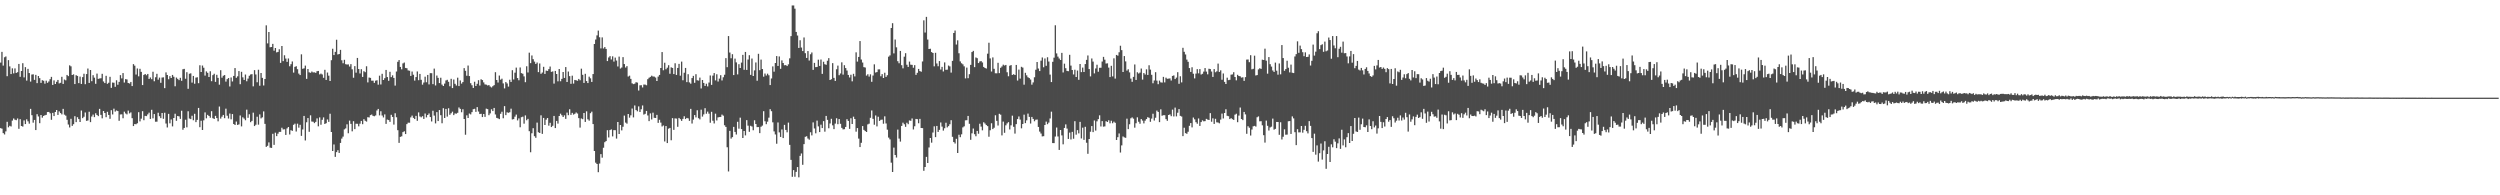 <?xml version="1.0" encoding="UTF-8"?>
<svg xmlns="http://www.w3.org/2000/svg" width="1920" height="150">
  <path d="M0 48.070h1v50.350H0zM1 39.844h1v58.952H1zM2 50.372h1v51.865H2zM3 43.968h1v59.304H3zM4 43.378h1v57.551H4zM5 58.521h1v35.001H5zM6 46.184h1v51.618H6zM7 51.006h1v45.626H7zM8 56.859h1v40.263H8zM9 52.462h1v40.185H9zM10 56.394h1v34.578H10zM11 52.528h1v39.423H11zM12 55.998h1v36.299H12zM13 55.470h1v35.502H13zM14 49.084h1v49.847H14zM15 58.999h1v32.522H15zM16 54.552h1v42.193H16zM17 48.528h1v48.700H17zM18 59.450h1v33.024H18zM19 51.551h1v43.733H19zM20 61.885h1v29.787H20zM21 52.874h1v40.293H21zM22 56.092h1v38.867H22zM23 62.684h1v20.913H23zM24 57.262h1v31.197H24zM25 57.092h1v37.141H25zM26 61.345h1v30.787H26zM27 57.493h1v42.413H27zM28 63.863h1v23.838H28zM29 58.347h1v31.119H29zM30 59.999h1v34.633H30zM31 63.641h1v24.692H31zM32 61.617h1v28.746H32zM33 62.020h1v27.008H33zM34 64.268h1v24.253H34zM35 61.965h1v26.267H35zM36 63.579h1v22.511H36zM37 62.547h1v23.394H37zM38 60.830h1v26.194H38zM39 59.017h1v32.982H39zM40 65.204h1v21.474H40zM41 61.743h1v27.404H41zM42 64.492h1v21.536H42zM43 62.842h1v21.641H43zM44 61.377h1v26.883H44zM45 64.073h1v21.463H45zM46 63.570h1v23.248H46zM47 58.958h1v28.904H47zM48 64.469h1v19.128H48zM49 61.105h1v26.976H49zM50 61.674h1v27.171H50zM51 57.557h1v34.470H51zM52 58.466h1v37.192H52zM53 50.175h1v47.743H53zM54 50.919h1v40.329H54zM55 57.619h1v39.027H55zM56 57.083h1v38.306H56zM57 64.549h1v24.678H57zM58 57.756h1v36.022H58zM59 58.308h1v31.703H59zM60 63.833h1v27.608H60zM61 58.834h1v34.864H61zM62 64.460h1v20.430H62zM63 59.230h1v31.495H63zM64 56.646h1v33.026H64zM65 64.661h1v21.687H65zM66 56.877h1v35.924H66zM67 52.613h1v39.927H67zM68 63.714h1v22.099H68zM69 53.783h1v40.005H69zM70 62.345h1v27.169H70zM71 57.733h1v30.259H71zM72 59.658h1v30.316H72zM73 64.348h1v22.630H73zM74 56.529h1v31.801H74zM75 60.576h1v28.629H75zM76 60.265h1v23.351H76zM77 60.084h1v28.125H77zM78 56.662h1v34.209H78zM79 62.579h1v22.689H79zM80 63.819h1v22.978H80zM81 58.202h1v31.810H81zM82 64.362h1v21.508H82zM83 63.563h1v24.688H83zM84 58.978h1v32.236H84zM85 67.502h1v17.134H85zM86 63.359h1v24.541H86zM87 63.563h1v19.869H87zM88 66.646h1v19.066H88zM89 61.626h1v23.223H89zM90 65.057h1v20.245H90zM91 62.856h1v29.927H91zM92 57.697h1v30.204H92zM93 60.228h1v27.601H93zM94 56.138h1v34.706H94zM95 63.373h1v22.371H95zM96 60.759h1v26.404H96zM97 61.011h1v26.830H97zM98 63.734h1v21.195H98zM99 64.172h1v22.925H99zM100 62.913h1v23.401H100zM101 66.074h1v24.722H101zM102 49.265h1v47.576H102zM103 50.416h1v44.848H103zM104 57.250h1v38.203H104zM105 52.588h1v42.085H105zM106 58.626h1v27.555H106zM107 52.858h1v40.359H107zM108 55.188h1v35.951H108zM109 65.332h1v20.050H109zM110 57.566h1v34.772H110zM111 56.831h1v32.167H111zM112 57.809h1v31.385H112zM113 56.765h1v31.076H113zM114 60.610h1v25.928H114zM115 59.518h1v31.815H115zM116 60.832h1v23.470H116zM117 55.085h1v35.818H117zM118 62.430h1v25.173H118zM119 59.315h1v34.157H119zM120 56.664h1v36.757H120zM121 61.171h1v25.415H121zM122 59.573h1v29.650H122zM123 63.613h1v27.102H123zM124 59.544h1v27.237H124zM125 59.377h1v31.845H125zM126 67.669h1v18.922H126zM127 55.611h1v39.272H127zM128 57.584h1v40.311H128zM129 60.883h1v26.576H129zM130 58.450h1v36.255H130zM131 59.903h1v31.845H131zM132 57.539h1v39.519H132zM133 58.942h1v31.696H133zM134 66.252h1v21.076H134zM135 59.571h1v33.216H135zM136 60.590h1v28.489H136zM137 61.539h1v27.878H137zM138 59.731h1v31.543H138zM139 62.050h1v22.971H139zM140 53.197h1v46.459H140zM141 52.879h1v45.356H141zM142 60.477h1v31.479H142zM143 55.470h1v42.326H143zM144 68.188h1v17.249H144zM145 56.648h1v34.399H145zM146 56.296h1v35.223H146zM147 63.453h1v25.411H147zM148 58.331h1v34.049H148zM149 64.325h1v23.056H149zM150 59.601h1v34.186H150zM151 59.331h1v32.728H151zM152 63.892h1v19.023H152zM153 50.132h1v47.533H153zM154 55.273h1v37.468H154zM155 50.313h1v49.540H155zM156 51.997h1v40.444H156zM157 58.056h1v28.251H157zM158 54.829h1v36.026H158zM159 55.934h1v32.275H159zM160 59.120h1v29.979H160zM161 54.710h1v35.695H161zM162 62.357h1v23.067H162zM163 57.697h1v33.095H163zM164 56.623h1v34.784H164zM165 62.862h1v26.116H165zM166 57.442h1v33.232H166zM167 59.802h1v33.392H167zM168 65.005h1v16.793H168zM169 53.938h1v37.155H169zM170 59.631h1v29.984H170zM171 58.147h1v30.103H171zM172 57.644h1v33.138H172zM173 62.684h1v20.787H173zM174 60.773h1v28.130H174zM175 59.882h1v31.142H175zM176 66.401h1v20.790H176zM177 59.486h1v32.161H177zM178 62.553h1v25.070H178zM179 58.324h1v36.924H179zM180 52.270h1v43.715H180zM181 59.729h1v33.621H181zM182 58.603h1v37.352H182zM183 54.602h1v40.938H183zM184 64.650h1v24.047H184zM185 55.165h1v41.909H185zM186 59.397h1v30.732H186zM187 61.414h1v29.666H187zM188 57.264h1v35.102H188zM189 62.425h1v21.797H189zM190 60.370h1v30.119H190zM191 58.182h1v29.574H191zM192 57.195h1v36.661H192zM193 56.953h1v35.875H193zM194 66.286h1v20.220H194zM195 53.876h1v42.932H195zM196 57.214h1v38.567H196zM197 63.158h1v26.500H197zM198 53.549h1v42.184H198zM199 65.852h1v22.001H199zM200 56.085h1v34.859H200zM201 59.795h1v30.318H201zM202 65.627h1v19.913H202zM203 60.651h1v34.498H203zM204 19.476h1v93.316H204zM205 33.309h1v78.650H205zM206 24.557h1v84.781H206zM207 36.321h1v77.073H207zM208 36.086h1v77.505H208zM209 33.691h1v69.043H209zM210 38.937h1v72.321H210zM211 36.859h1v65.012H211zM212 40.265h1v64.298H212zM213 39.862h1v62.781H213zM214 37.841h1v63.415H214zM215 48.267h1v53.028H215zM216 35.337h1v62.760H216zM217 46.939h1v52.479H217zM218 42.435h1v56.844H218zM219 44.950h1v58.659H219zM220 47.507h1v51.099H220zM221 44.877h1v52.634H221zM222 50.894h1v52.367H222zM223 49.292h1v50.703H223zM224 47.193h1v53.323H224zM225 55.735h1v40.094H225zM226 51.350h1v43.621H226zM227 50.858h1v50.174H227zM228 53.142h1v41.815H228zM229 56.536h1v41.524H229zM230 57.653h1v38.208H230zM231 41.730h1v62.632H231zM232 52.858h1v46.567H232zM233 52.471h1v36.589H233zM234 50.400h1v57.469H234zM235 60.555h1v33.340H235zM236 52.972h1v37.704H236zM237 55.543h1v45.663H237zM238 55.927h1v32.655H238zM239 54.932h1v38.379H239zM240 55.605h1v37.899H240zM241 55.529h1v39.059H241zM242 55.955h1v37.652H242zM243 54.666h1v36.260H243zM244 54.458h1v42.543H244zM245 57.154h1v33.012H245zM246 56.536h1v39.256H246zM247 57.177h1v34.829H247zM248 59.761h1v30.396H248zM249 53.584h1v41.664H249zM250 61.388h1v33.253H250zM251 55.703h1v36.059H251zM252 58.104h1v35.486H252zM253 62.192h1v25.154H253zM254 46.211h1v55.152H254zM255 37.411h1v78.533H255zM256 42.293h1v68.638H256zM257 39.812h1v80.655H257zM258 30.501h1v86.349H258zM259 41.851h1v73.520H259zM260 41.496h1v75.960H260zM261 38.303h1v71.483H261zM262 46.266h1v60.167H262zM263 48.589h1v56.322H263zM264 45.948h1v53.435H264zM265 49.322h1v49.265H265zM266 49.574h1v45.896H266zM267 49.434h1v52.905H267zM268 51.084h1v41.533H268zM269 49.260h1v45.846H269zM270 53.268h1v47.576H270zM271 59.713h1v33.362H271zM272 50.768h1v48.391H272zM273 55.790h1v39.240H273zM274 44.499h1v50.574H274zM275 53.004h1v44.042H275zM276 56.403h1v38.560H276zM277 53.126h1v39.737H277zM278 59.084h1v36.308H278zM279 54.705h1v36.816H279zM280 55.442h1v37.356H280zM281 50.874h1v42.508H281zM282 63.286h1v26.743H282zM283 59.528h1v30.673H283zM284 59.809h1v28.615H284zM285 61.967h1v26.006H285zM286 61.954h1v27.015H286zM287 63.636h1v25.663H287zM288 61.965h1v26.718H288zM289 61.663h1v23.184H289zM290 65.039h1v18.645H290zM291 58.092h1v30.540H291zM292 64.861h1v20.613H292zM293 56.687h1v32.058H293zM294 61.450h1v28.778H294zM295 60.054h1v27.805H295zM296 53.684h1v41.447H296zM297 59.166h1v32.710H297zM298 62.036h1v30.158H298zM299 55.156h1v38.425H299zM300 59.255h1v28.906H300zM301 57.864h1v31.945H301zM302 59.857h1v35.862H302zM303 65.723h1v21.243H303zM304 54.927h1v35.120H304zM305 47.447h1v52.552H305zM306 46.152h1v63.594H306zM307 51.395h1v53.742H307zM308 53.238h1v51.454H308zM309 48.669h1v52.790H309zM310 48.045h1v52.747H310zM311 52.197h1v50.751H311zM312 52.437h1v42.888H312zM313 54.062h1v40.162H313zM314 54.346h1v39.929H314zM315 58.324h1v31.854H315zM316 54.920h1v33.866H316zM317 57.406h1v33.094H317zM318 61.892h1v29.538H318zM319 59.212h1v29.750H319zM320 54.874h1v37.910H320zM321 61.572h1v24.768H321zM322 56.772h1v32.694H322zM323 61.304h1v28.826H323zM324 65.046h1v24.173H324zM325 63.373h1v27.993H325zM326 58.882h1v28.286H326zM327 63.197h1v26.990H327zM328 57.548h1v30.769H328zM329 64.801h1v22.348H329zM330 56.184h1v33.724H330zM331 56.216h1v37.093H331zM332 64.622h1v20.433H332zM333 52.689h1v36.097H333zM334 65.623h1v29.165H334zM335 57.983h1v28.153H335zM336 59.816h1v33.154H336zM337 63.817h1v20.735H337zM338 59.695h1v28.771H338zM339 64.964h1v29.728H339zM340 66.067h1v17.050H340zM341 64.192h1v26.457H341zM342 61.798h1v21.886H342zM343 61.279h1v28.288H343zM344 62.833h1v20.297H344zM345 66.241h1v21.950H345zM346 60.519h1v26.471H346zM347 67.630h1v18.139H347zM348 61.095h1v27.327H348zM349 64.339h1v22.824H349zM350 65.694h1v21.602H350zM351 59.628h1v27.011H351zM352 66.099h1v16.413H352zM353 61.775h1v21.820H353zM354 64.199h1v22.014H354zM355 63.002h1v20.929H355zM356 52.304h1v39.073H356zM357 54.353h1v49.142H357zM358 58.163h1v30.387H358zM359 50.304h1v40.309H359zM360 58.434h1v28.748H360zM361 63.876h1v23.983H361zM362 65.506h1v20.602H362zM363 67.516h1v16.333H363zM364 62.757h1v20.780H364zM365 66.071h1v19.849H365zM366 64.334h1v17.924H366zM367 61.572h1v24.106H367zM368 65.694h1v21.888H368zM369 60.873h1v26.505H369zM370 61.473h1v28.423H370zM371 63.290h1v24.239H371zM372 64.799h1v24.962H372zM373 65.032h1v18.441H373zM374 65.648h1v18.185H374zM375 65.353h1v23.115H375zM376 66.481h1v20.600H376zM377 67.181h1v16.748H377zM378 66.190h1v19.128H378zM379 65.357h1v17.553H379zM380 55.428h1v32.474H380zM381 61.443h1v29.066H381zM382 63.361h1v27.569H382zM383 57.990h1v33.504H383zM384 61.192h1v26.223H384zM385 60.436h1v25.397H385zM386 64.034h1v26.805H386zM387 67.866h1v13.621H387zM388 63.048h1v25.363H388zM389 64.108h1v22.165H389zM390 66.490h1v20.158H390zM391 61.258h1v24.939H391zM392 62.910h1v20.572H392zM393 53.902h1v37.826H393zM394 61.040h1v30.476H394zM395 55.792h1v33.809H395zM396 51.924h1v36.102H396zM397 59.960h1v32.518H397zM398 61.631h1v29.279H398zM399 51.796h1v45.956H399zM400 56.163h1v33.843H400zM401 56.632h1v32.975H401zM402 58.665h1v36.326H402zM403 63.105h1v25.502H403zM404 50.867h1v41.478H404zM405 55.659h1v35.651H405zM406 40.453h1v60.288H406zM407 48.463h1v68.487H407zM408 42.572h1v59.762H408zM409 45.461h1v53.014H409zM410 47.328h1v57.249H410zM411 49.095h1v56.716H411zM412 48.038h1v46.100H412zM413 55.376h1v46.212H413zM414 48.752h1v53.385H414zM415 56.667h1v31.895H415zM416 55.730h1v47.066H416zM417 51.308h1v39.251H417zM418 56.756h1v39.268H418zM419 54.220h1v37.704H419zM420 54.483h1v36.120H420zM421 53.105h1v43.429H421zM422 51.107h1v43.202H422zM423 55.186h1v42.415H423zM424 54.833h1v41.756H424zM425 64.190h1v24.836H425zM426 54.462h1v43.912H426zM427 56.831h1v36.043H427zM428 62.469h1v32.467H428zM429 53.000h1v36.081H429zM430 62.402h1v24.907H430zM431 60.574h1v27.935H431zM432 55.300h1v34.534H432zM433 59.830h1v28.739H433zM434 51.512h1v39.755H434zM435 62.972h1v23.500H435zM436 54.945h1v33.516H436zM437 58.470h1v25.459H437zM438 64.375h1v23.834H438zM439 58.090h1v28.613H439zM440 64.204h1v23.795H440zM441 61.400h1v26.020H441zM442 61.665h1v24.688H442zM443 62.068h1v25.125H443zM444 60.622h1v30.082H444zM445 61.645h1v36.329H445zM446 52.748h1v38.231H446zM447 57.422h1v34.147H447zM448 63.709h1v23.092H448zM449 56.655h1v37.006H449zM450 62.256h1v23.230H450zM451 63.796h1v27.871H451zM452 58.873h1v33.820H452zM453 60.162h1v26.791H453zM454 62.940h1v22.827H454zM455 56.873h1v38.423H455zM456 33.781h1v82.195H456zM457 30.343h1v94.569H457zM458 27.207h1v98.757H458zM459 23.490h1v108.782H459zM460 28.631h1v96.970H460zM461 37.161h1v81.220H461zM462 28.738h1v92.335H462zM463 37.230h1v76.253H463zM464 36.163h1v73.065H464zM465 37.571h1v70.792H465zM466 46.893h1v53.083H466zM467 44.147h1v61.410H467zM468 43.103h1v56.779H468zM469 45.673h1v53.710H469zM470 43.247h1v61.497H470zM471 47.305h1v52.660H471zM472 44.252h1v55.745H472zM473 46.484h1v59.936H473zM474 51.052h1v42.662H474zM475 43.472h1v59.455H475zM476 52.618h1v43.406H476zM477 51.883h1v48.249H477zM478 43.874h1v53.479H478zM479 49.219h1v39.551H479zM480 51.858h1v42.275H480zM481 50.796h1v44.175H481zM482 58.752h1v28.817H482zM483 58.120h1v32.227H483zM484 60.587h1v27.979H484zM485 64.011h1v19.329H485zM486 64.636h1v25.544H486zM487 64.249h1v16.761H487zM488 63.144h1v21.376H488zM489 63.421h1v22.067H489zM490 69.553h1v12.152H490zM491 65.556h1v20.437H491zM492 65.435h1v18.487H492zM493 67.184h1v13.832H493zM494 64.934h1v23.097H494zM495 64.989h1v22.424H495zM496 65.479h1v19.702H496zM497 60.835h1v27.855H497zM498 59.706h1v33.323H498zM499 59.026h1v28.089H499zM500 58.104h1v33.658H500zM501 58.749h1v27.771H501zM502 58.820h1v31.634H502zM503 59.557h1v31.067H503zM504 62.196h1v26.031H504zM505 58.816h1v35.555H505zM506 57.571h1v34.411H506zM507 52.219h1v41.950H507zM508 39.990h1v57.127H508zM509 53.961h1v42.374H509zM510 48.168h1v60.478H510zM511 53.197h1v43.639H511zM512 51.965h1v57.929H512zM513 50.084h1v48.757H513zM514 56.621h1v41.639H514zM515 51.732h1v55.979H515zM516 52.167h1v38.569H516zM517 56.866h1v42.889H517zM518 48.612h1v42.323H518zM519 57.539h1v33.568H519zM520 52.174h1v45.189H520zM521 49.075h1v41.501H521zM522 58.097h1v33.436H522zM523 47.314h1v45.507H523zM524 61.656h1v29.650H524zM525 55.877h1v33.408H525zM526 52.185h1v39.265H526zM527 63.066h1v27.510H527zM528 56.987h1v33.921H528zM529 63.306h1v29.531H529zM530 64.281h1v19.329H530zM531 59.958h1v34.894H531zM532 58.255h1v33.584H532zM533 63.599h1v24.775H533zM534 56.992h1v33.195H534zM535 61.640h1v23.019H535zM536 61.894h1v28.901H536zM537 59.592h1v32.110H537zM538 67.939h1v16.308H538zM539 61.430h1v28.109H539zM540 63.714h1v24.129H540zM541 66.007h1v17.086H541zM542 64.316h1v23.014H542zM543 66.369h1v19.332H543zM544 63.380h1v23.912H544zM545 57.967h1v36.315H545zM546 65.174h1v20.707H546zM547 58.079h1v34.656H547zM548 56.101h1v38.723H548zM549 61.729h1v25.589H549zM550 57.037h1v35.496H550zM551 62.624h1v27.544H551zM552 60.342h1v29.547H552zM553 57.747h1v32.044H553zM554 61.803h1v26.226H554zM555 59.363h1v29.474H555zM556 57.383h1v38.835H556zM557 44.657h1v52.833H557zM558 51.590h1v61.534H558zM559 27.702h1v103.990H559zM560 40.343h1v60.172H560zM561 44.726h1v61.705H561zM562 41.606h1v63.703H562zM563 57.671h1v39.776H563zM564 45.012h1v56.333H564zM565 47.946h1v55.381H565zM566 57.143h1v36.413H566zM567 49.301h1v49.526H567zM568 52.242h1v38.134H568zM569 48.061h1v51.073H569zM570 42.130h1v63.861H570zM571 53.593h1v47.022H571zM572 39.885h1v64.099H572zM573 53.703h1v38.537H573zM574 45.733h1v50.764H574zM575 42.412h1v58.828H575zM576 57.491h1v39.098H576zM577 44.948h1v52.245H577zM578 58.392h1v41.664H578zM579 54.080h1v38.270H579zM580 47.971h1v47.246H580zM581 61.993h1v35.642H581zM582 41.299h1v56.312H582zM583 53.893h1v48.364H583zM584 45.790h1v51.552H584zM585 52.991h1v43.484H585zM586 58.891h1v26.487H586zM587 56.477h1v36.649H587zM588 58.010h1v37.363H588zM589 56.586h1v36.839H589zM590 57.809h1v32.541H590zM591 65.307h1v18.560H591zM592 60.269h1v25.118H592zM593 50.981h1v42.994H593zM594 55.021h1v45.873H594zM595 48.388h1v54.900H595zM596 43.050h1v67.356H596zM597 50.656h1v43.394H597zM598 43.348h1v58.336H598zM599 52.826h1v52.346H599zM600 46.406h1v53.005H600zM601 48.388h1v57.638H601zM602 50.139h1v45.745H602zM603 49.988h1v49.799H603zM604 50.716h1v50.932H604zM605 49.411h1v44.738H605zM606 44.776h1v66.484H606zM607 27.759h1v94.994H607zM608 4.200h1v131.588H608zM609 4.198h1v126.484H609zM610 6.635h1v129.103H610zM611 24.506h1v107.464H611zM612 27.306h1v100.977H612zM613 36.790h1v99.424H613zM614 30.908h1v88.782H614zM615 36.514h1v81.357H615zM616 39.205h1v87.368H616zM617 28.798h1v81.874H617zM618 40.871h1v64.209H618zM619 44.504h1v60.140H619zM620 39.212h1v67.166H620zM621 46.463h1v60.824H621zM622 41.654h1v59.929H622zM623 40.308h1v63.687H623zM624 53.661h1v40.330H624zM625 48.306h1v50.350H625zM626 51.560h1v50.849H626zM627 51.418h1v41.197H627zM628 45.850h1v51.202H628zM629 50.645h1v50.801H629zM630 45.719h1v50.018H630zM631 56.751h1v41.595H631zM632 47.415h1v45.626H632zM633 49.322h1v51.776H633zM634 49.768h1v39.249H634zM635 46.630h1v45.418H635zM636 44.653h1v53.831H636zM637 61.450h1v33.349H637zM638 60.837h1v30.414H638zM639 48.461h1v47.819H639zM640 59.784h1v39.414H640zM641 62.135h1v32.804H641zM642 53.176h1v37.633H642zM643 50.370h1v45.019H643zM644 57.729h1v33.703H644zM645 56.415h1v38.672H645zM646 47.889h1v50.309H646zM647 57.275h1v42.092H647zM648 50.082h1v49.121H648zM649 52.290h1v45.175H649zM650 54.163h1v37.402H650zM651 57.550h1v35.347H651zM652 59.502h1v39.483H652zM653 57.372h1v33.436H653zM654 62.480h1v32.763H654zM655 56.669h1v32.911H655zM656 58.662h1v32.751H656zM657 40.178h1v60.943H657zM658 47.296h1v51.069H658zM659 43.707h1v62.735H659zM660 31.528h1v81.424H660zM661 45.733h1v63.930H661zM662 48.017h1v48.814H662zM663 51.537h1v48.201H663zM664 51.855h1v48.808H664zM665 58.056h1v43.296H665zM666 57.017h1v38.533H666zM667 58.813h1v36.141H667zM668 57.106h1v33.355H668zM669 62.821h1v21.998H669zM670 58.028h1v33.257H670zM671 49.384h1v46.388H671zM672 55.717h1v32.948H672zM673 55.325h1v41.724H673zM674 53.320h1v36.331H674zM675 53.238h1v39.647H675zM676 58.585h1v33.410H676zM677 56.911h1v34.948H677zM678 59.928h1v35.123H678zM679 55.856h1v33.463H679zM680 59.026h1v35.791H680zM681 57.763h1v41.827H681zM682 43.508h1v62.152H682zM683 42.563h1v64.479H683zM684 21.481h1v103.454H684zM685 17.818h1v114.301H685zM686 41.016h1v72.362H686zM687 30.368h1v88.654H687zM688 36.372h1v84.630H688zM689 47.010h1v52.499H689zM690 48.603h1v57.842H690zM691 39.120h1v69.654H691zM692 50.052h1v46.667H692zM693 52.467h1v41.758H693zM694 43.504h1v51.932H694zM695 40.874h1v56.534H695zM696 49.729h1v44.532H696zM697 51.409h1v43.967H697zM698 47.305h1v45.225H698zM699 49.690h1v43.069H699zM700 49.821h1v41.163H700zM701 52.032h1v47.411H701zM702 50.008h1v46.967H702zM703 57.495h1v33.870H703zM704 55.909h1v35.647H704zM705 52.961h1v41.696H705zM706 54.584h1v36.695H706zM707 55.092h1v43.195H707zM708 47.221h1v51.163H708zM709 15.612h1v115.582H709zM710 25.010h1v103.246H710zM711 12.959h1v107.523H711zM712 30.366h1v94.841H712zM713 37.640h1v75.612H713zM714 37.427h1v68.558H714zM715 39.986h1v69.570H715zM716 40.709h1v61.089H716zM717 50.922h1v46.095H717zM718 40.535h1v64.807H718zM719 48.731h1v47.977H719zM720 50.880h1v50.433H720zM721 46.882h1v52.840H721zM722 53.421h1v40.611H722zM723 51.354h1v45.864H723zM724 54.888h1v45.429H724zM725 47.905h1v50.597H725zM726 53.604h1v40.650H726zM727 53.490h1v44.347H727zM728 50.338h1v46.544H728zM729 50.999h1v44.456H729zM730 55.762h1v36.576H730zM731 46.761h1v58.304H731zM732 25.356h1v83.726H732zM733 23.474h1v86.750H733zM734 34.216h1v72.364H734zM735 30.961h1v86.562H735zM736 40.917h1v62.534H736zM737 47.159h1v58.206H737zM738 48.585h1v54.587H738zM739 49.432h1v48.409H739zM740 50.945h1v46.095H740zM741 60.196h1v32.202H741zM742 51.913h1v40.384H742zM743 60.075h1v28.979H743zM744 57.005h1v38.057H744zM745 49.812h1v57.546H745zM746 39.970h1v62.428H746zM747 39.072h1v59.654H747zM748 51.565h1v51.481H748zM749 44.138h1v60.497H749zM750 44.673h1v55.866H750zM751 48.434h1v54.273H751zM752 47.189h1v47.819H752zM753 46.877h1v50.334H753zM754 47.976h1v52.140H754zM755 51.423h1v42.476H755zM756 52.201h1v42.662H756zM757 52.652h1v43.376H757zM758 41.219h1v55.653H758zM759 32.803h1v72.197H759zM760 44.868h1v55.196H760zM761 54.943h1v39.748H761zM762 44.085h1v55.042H762zM763 52.821h1v45.303H763zM764 56.266h1v32.254H764zM765 56.332h1v36.477H765zM766 48.230h1v48.183H766zM767 56.154h1v31.263H767zM768 52.048h1v36.040H768zM769 51.031h1v52.946H769zM770 49.670h1v43.728H770zM771 50.340h1v51.657H771zM772 49.876h1v46.358H772zM773 55.502h1v39.274H773zM774 58.591h1v35.223H774zM775 50.503h1v48.911H775zM776 49.965h1v46.297H776zM777 57.568h1v31.261H777zM778 56.978h1v40.407H778zM779 57.594h1v45.006H779zM780 49.857h1v45.459H780zM781 61.874h1v29.583H781zM782 53.432h1v36.017H782zM783 60.365h1v31.488H783zM784 51.297h1v47.283H784zM785 51.924h1v43.296H785zM786 65.007h1v23.063H786zM787 55.925h1v38.659H787zM788 57.832h1v34.575H788zM789 59.361h1v27.871H789zM790 59.978h1v29.794H790zM791 61.068h1v33.790H791zM792 65.039h1v24.777H792zM793 63.284h1v28.064H793zM794 59.328h1v33.822H794zM795 53.549h1v38.400H795zM796 47.628h1v44.193H796zM797 52.638h1v44.834H797zM798 54.568h1v46.482H798zM799 46.596h1v55.951H799zM800 44.144h1v60.588H800zM801 51.656h1v52.946H801zM802 44.877h1v51.115H802zM803 50.537h1v42.850H803zM804 43.996h1v51.396H804zM805 47.234h1v46.933H805zM806 57.317h1v33.662H806zM807 63.046h1v22.715H807zM808 47.479h1v62.383H808zM809 44.273h1v65.660H809zM810 19.421h1v85.447H810zM811 40.993h1v56.956H811zM812 43.472h1v61.346H812zM813 44.932h1v70.238H813zM814 46.069h1v53.781H814zM815 40.613h1v63.371H815zM816 55.650h1v55.175H816zM817 48.896h1v49.350H817zM818 52.402h1v43.149H818zM819 54.485h1v44.282H819zM820 54.696h1v52.003H820zM821 42.089h1v59.750H821zM822 50.365h1v56.745H822zM823 53.780h1v47.491H823zM824 57.198h1v49.355H824zM825 53.563h1v39.526H825zM826 59.132h1v44.280H826zM827 54.147h1v45.800H827zM828 61.301h1v41.152H828zM829 49.157h1v44.413H829zM830 55.376h1v50.975H830zM831 51.938h1v46.109H831zM832 55.273h1v52.124H832zM833 49.191h1v48.169H833zM834 45.973h1v63.658H834zM835 42.622h1v75.496H835zM836 53.050h1v53.717H836zM837 58.685h1v42.493H837zM838 44.918h1v51.893H838zM839 47.314h1v54.173H839zM840 56.392h1v36.139H840zM841 52.592h1v47.713H841zM842 49.693h1v43.502H842zM843 55.092h1v36.402H843zM844 52.084h1v36.500H844zM845 52.034h1v45.072H845zM846 47.282h1v45.763H846zM847 43.652h1v53.637H847zM848 45.836h1v51.218H848zM849 48.802h1v44.257H849zM850 48.633h1v45.077H850zM851 51.904h1v40.439H851zM852 59.203h1v35.496H852zM853 50.542h1v42.190H853zM854 58.697h1v35.956H854zM855 44.785h1v48.661H855zM856 60.361h1v33.964H856zM857 42.181h1v65.319H857zM858 42.737h1v62.646H858zM859 40.125h1v62.367H859zM860 35.108h1v82.033H860zM861 38.516h1v73.149H861zM862 55.307h1v49.483H862zM863 43.041h1v62.504H863zM864 47.143h1v58.707H864zM865 54.213h1v36.944H865zM866 53.188h1v46.004H866zM867 55.614h1v39.835H867zM868 60.390h1v30.476H868zM869 62.826h1v27.331H869zM870 59.024h1v32.099H870zM871 49.528h1v48.501H871zM872 61.366h1v33.287H872zM873 55.524h1v34.589H873zM874 56.472h1v36.999H874zM875 55.779h1v39.240H875zM876 52.622h1v38.842H876zM877 61.150h1v31.467H877zM878 56.104h1v38.675H878zM879 57.257h1v35.425H879zM880 53.240h1v38.201H880zM881 57.550h1v32.451H881zM882 50.114h1v40.345H882zM883 53.435h1v40.096H883zM884 57.426h1v33.676H884zM885 63.968h1v23.385H885zM886 61.807h1v30.737H886zM887 55.440h1v34.969H887zM888 61.885h1v23.056H888zM889 64.655h1v21.332H889zM890 61.903h1v31.911H890zM891 63.219h1v20.771H891zM892 63.462h1v25.434H892zM893 59.022h1v29.462H893zM894 63.279h1v25.189H894zM895 59.649h1v31.863H895zM896 60.521h1v32.234H896zM897 60.388h1v27.949H897zM898 60.217h1v27.663H898zM899 61.862h1v27.402H899zM900 58.326h1v25.830H900zM901 57.928h1v31.515H901zM902 60.706h1v21.927H902zM903 59.594h1v29.799H903zM904 55.467h1v31.096H904zM905 64.359h1v19.425H905zM906 58.571h1v30.430H906zM907 63.272h1v26.203H907zM908 36.701h1v67.830H908zM909 39.805h1v58.281H909zM910 41.819h1v60.449H910zM911 45.788h1v56.947H911zM912 47.488h1v53.683H912zM913 52.283h1v44.314H913zM914 55.270h1v39.242H914zM915 51.638h1v46.184H915zM916 56.632h1v33.639H916zM917 60.203h1v31.451H917zM918 56.534h1v37.295H918zM919 53.105h1v41.900H919zM920 56.303h1v34.662H920zM921 53.057h1v43.662H921zM922 57.262h1v36.498H922zM923 56.669h1v35.768H923zM924 54.982h1v38.185H924zM925 52.281h1v40.758H925zM926 54.980h1v36.310H926zM927 57.111h1v34.742H927zM928 52.771h1v39.409H928zM929 53.048h1v33.834H929zM930 54.955h1v38.558H930zM931 59.061h1v31.831H931zM932 53.034h1v42.140H932zM933 55.522h1v35.722H933zM934 54.785h1v39.160H934zM935 48.843h1v45.273H935zM936 55.261h1v39.467H936zM937 53.993h1v37.878H937zM938 61.258h1v25.974H938zM939 56.408h1v34.555H939zM940 62.853h1v23.939H940zM941 64.522h1v19.384H941zM942 59.649h1v29.304H942zM943 61.526h1v27.693H943zM944 61.311h1v30.131H944zM945 57.358h1v33.365H945zM946 57.140h1v34.383H946zM947 55.428h1v36.674H947zM948 59.129h1v28.915H948zM949 61.713h1v25.612H949zM950 57.468h1v36.372H950zM951 58.367h1v30.417H951zM952 58.628h1v23.941H952zM953 59.580h1v31.822H953zM954 59.365h1v32.882H954zM955 62.103h1v23.875H955zM956 59.258h1v28.583H956zM957 45.772h1v56.992H957zM958 45.660h1v51.289H958zM959 47.775h1v50.332H959zM960 42.396h1v61.671H960zM961 53.226h1v46.233H961zM962 52.821h1v44.216H962zM963 42.751h1v53.902H963zM964 57.960h1v39.284H964zM965 57.662h1v32.422H965zM966 53.300h1v36.109H966zM967 52.425h1v40.735H967zM968 52.899h1v40.172H968zM969 45.822h1v50.439H969zM970 46.060h1v57.784H970zM971 37.379h1v72.122H971zM972 46.593h1v46.020H972zM973 56.586h1v40.039H973zM974 43.829h1v56.409H974zM975 49.297h1v48.604H975zM976 51.134h1v46.159H976zM977 54.112h1v36.999H977zM978 55.231h1v44.363H978zM979 48.056h1v50.899H979zM980 54.254h1v39.414H980zM981 57.323h1v36.361H981zM982 48.759h1v54.759H982zM983 57.069h1v36.841H983zM984 34.614h1v72.515H984zM985 44.584h1v60.428H985zM986 54.387h1v44.919H986zM987 53.043h1v50.433H987zM988 46.630h1v56.752H988zM989 52.004h1v41.103H989zM990 55.605h1v37.375H990zM991 49.599h1v53.278H991zM992 55.861h1v33.511H992zM993 56.097h1v34.841H993zM994 43.371h1v58.153H994zM995 41.586h1v69.863H995zM996 31.750h1v67.482H996zM997 40.572h1v61.094H997zM998 35.010h1v66.603H998zM999 37.733h1v59.050H999zM1000 40.084h1v61.801H1000zM1001 43.176h1v56.500H1001zM1002 40.185h1v56.427H1002zM1003 43.787h1v56.969H1003zM1004 43.618h1v58.823H1004zM1005 41.801h1v51.215H1005zM1006 50.311h1v46.363H1006zM1007 46.676h1v59.384H1007zM1008 34.264h1v82.378H1008zM1009 42.702h1v59.943H1009zM1010 39.693h1v79.085H1010zM1011 25.532h1v86.139H1011zM1012 23.939h1v100.156H1012zM1013 37.740h1v79.899H1013zM1014 34.655h1v75.564H1014zM1015 33.987h1v88.565H1015zM1016 39.803h1v75.720H1016zM1017 31.959h1v76.537H1017zM1018 39.354h1v90.296H1018zM1019 38.747h1v79.535H1019zM1020 28.841h1v83.907H1020zM1021 30.789h1v93.616H1021zM1022 45.090h1v65.741H1022zM1023 27.681h1v85.495H1023zM1024 34.937h1v72.009H1024zM1025 37.070h1v71.721H1025zM1026 27.702h1v86.054H1026zM1027 43.920h1v66.148H1027zM1028 37.404h1v68.894H1028zM1029 35.946h1v78.400H1029zM1030 40.434h1v59.185H1030zM1031 31.931h1v79.744H1031zM1032 40.924h1v66.157H1032zM1033 40.764h1v72.353H1033zM1034 43.366h1v62.005H1034zM1035 48.653h1v53.587H1035zM1036 43.325h1v66.478H1036zM1037 39.093h1v57.748H1037zM1038 48.106h1v60.176H1038zM1039 41.549h1v61.199H1039zM1040 52.402h1v38.237H1040zM1041 50.585h1v50.401H1041zM1042 46.795h1v54.580H1042zM1043 53.453h1v36.864H1043zM1044 54.094h1v45.599H1044zM1045 52.158h1v43.289H1045zM1046 54.018h1v37.052H1046zM1047 57.172h1v40.348H1047zM1048 52.934h1v44.809H1048zM1049 51.640h1v44.596H1049zM1050 54.492h1v46.864H1050zM1051 56.426h1v35.253H1051zM1052 58.424h1v38.320H1052zM1053 59.045h1v40.170H1053zM1054 57.889h1v35.267H1054zM1055 50.585h1v47.269H1055zM1056 53.288h1v43.138H1056zM1057 50.249h1v52.380H1057zM1058 46.010h1v52.541H1058zM1059 51.876h1v37.235H1059zM1060 51.453h1v42.126H1060zM1061 52.890h1v45.484H1061zM1062 51.883h1v42.019H1062zM1063 52.865h1v44.289H1063zM1064 55.428h1v35.965H1064zM1065 52.334h1v37.567H1065zM1066 53.080h1v40.435H1066zM1067 64.048h1v28.183H1067zM1068 52.927h1v44.502H1068zM1069 64.531h1v24.768H1069zM1070 60.647h1v30.204H1070zM1071 52.432h1v41.666H1071zM1072 65.774h1v26.878H1072zM1073 54.890h1v35.541H1073zM1074 55.522h1v37.070H1074zM1075 53.586h1v35.022H1075zM1076 61.317h1v31.268H1076zM1077 59.557h1v30.696H1077zM1078 57.014h1v34.820H1078zM1079 60.102h1v26.551H1079zM1080 56.909h1v33.078H1080zM1081 56.129h1v44.919H1081zM1082 60.512h1v27.409H1082zM1083 61.757h1v31.728H1083zM1084 53.778h1v37.853H1084zM1085 59.470h1v29.913H1085zM1086 54.707h1v41.463H1086zM1087 59.990h1v29.783H1087zM1088 56.923h1v31.160H1088zM1089 57.003h1v33.630H1089zM1090 63.414h1v26.617H1090zM1091 60.093h1v26.164H1091zM1092 61.043h1v30.206H1092zM1093 66.012h1v17.576H1093zM1094 65.703h1v21.463H1094zM1095 59.978h1v34.317H1095zM1096 61.990h1v23.717H1096zM1097 62.682h1v30.673H1097zM1098 60.448h1v28.794H1098zM1099 67.165h1v18.679H1099zM1100 56.937h1v30.815H1100zM1101 59.605h1v29.986H1101zM1102 64.540h1v24.818H1102zM1103 58.791h1v31.696H1103zM1104 64.719h1v19.474H1104zM1105 56.083h1v37.139H1105zM1106 54.602h1v44.212H1106zM1107 54.252h1v33.722H1107zM1108 51.984h1v47.189H1108zM1109 59.740h1v28.391H1109zM1110 58.967h1v29.613H1110zM1111 56.586h1v38.212H1111zM1112 63.544h1v21.888H1112zM1113 54.689h1v37.777H1113zM1114 57.507h1v34.763H1114zM1115 61.407h1v24.839H1115zM1116 60.006h1v27.913H1116zM1117 61.734h1v25.386H1117zM1118 55.245h1v37.002H1118zM1119 57.564h1v29.851H1119zM1120 57.461h1v30.673H1120zM1121 59.480h1v30.728H1121zM1122 61.913h1v25.003H1122zM1123 58.028h1v32.515H1123zM1124 61.757h1v26.061H1124zM1125 63.210h1v23.321H1125zM1126 61.276h1v27.398H1126zM1127 65.971h1v16.944H1127zM1128 53.268h1v37.558H1128zM1129 58.246h1v29.734H1129zM1130 63.588h1v25.484H1130zM1131 57.928h1v31.222H1131zM1132 62.785h1v26.061H1132zM1133 60.290h1v29.139H1133zM1134 61.542h1v23.834H1134zM1135 63.032h1v22.586H1135zM1136 60.938h1v26.777H1136zM1137 63.599h1v20.696H1137zM1138 64.037h1v20.815H1138zM1139 64.245h1v21.188H1139zM1140 65.222h1v18.688H1140zM1141 63.853h1v24.591H1141zM1142 66.463h1v19.119H1142zM1143 59.640h1v31.016H1143zM1144 61.404h1v27.329H1144zM1145 64.256h1v22.282H1145zM1146 57.589h1v35.887H1146zM1147 63.883h1v23.594H1147zM1148 58.642h1v31.870H1148zM1149 61.597h1v27.226H1149zM1150 64.176h1v20.604H1150zM1151 63.842h1v26.873H1151zM1152 64.135h1v27.727H1152zM1153 66.268h1v18.105H1153zM1154 62.471h1v26.608H1154zM1155 60.317h1v34.264H1155zM1156 63.075h1v21.788H1156zM1157 59.599h1v33.987H1157zM1158 64.387h1v20.588H1158zM1159 59.624h1v23.909H1159zM1160 59.681h1v27.821H1160zM1161 66.241h1v20.641H1161zM1162 60.919h1v28.709H1162zM1163 63.757h1v22.836H1163zM1164 64.114h1v19.863H1164zM1165 62.414h1v22.893H1165zM1166 65.005h1v23.804H1166zM1167 57.813h1v31.263H1167zM1168 57.935h1v32.660H1168zM1169 59.486h1v24.916H1169zM1170 60.912h1v28.178H1170zM1171 57.877h1v33.802H1171zM1172 64.590h1v22.113H1172zM1173 55.916h1v38.297H1173zM1174 62.700h1v25.724H1174zM1175 61.803h1v22.758H1175zM1176 57.552h1v31.563H1176zM1177 62.860h1v27.141H1177zM1178 60.116h1v28.702H1178zM1179 62.009h1v24.106H1179zM1180 61.773h1v25.207H1180zM1181 56.392h1v38.032H1181zM1182 65.110h1v24.715H1182zM1183 61.796h1v27.315H1183zM1184 59.340h1v31.094H1184zM1185 67.678h1v15.676H1185zM1186 59.676h1v30.195H1186zM1187 60.734h1v27.349H1187zM1188 63.579h1v18.801H1188zM1189 63.412h1v26.974H1189zM1190 65.121h1v21.843H1190zM1191 59.386h1v34.076H1191zM1192 60.608h1v27.684H1192zM1193 61.546h1v29.808H1193zM1194 46.539h1v52.415H1194zM1195 55.257h1v40.133H1195zM1196 52.396h1v45.335H1196zM1197 54.362h1v43.323H1197zM1198 58.809h1v31.904H1198zM1199 54.668h1v40.998H1199zM1200 45.481h1v51.478H1200zM1201 51.693h1v39.787H1201zM1202 52.821h1v46.700H1202zM1203 55.234h1v34.852H1203zM1204 61.157h1v27.432H1204zM1205 39.473h1v65.051H1205zM1206 45.319h1v53.669H1206zM1207 39.331h1v73.534H1207zM1208 45.708h1v65.349H1208zM1209 48.029h1v55.933H1209zM1210 52.050h1v56.317H1210zM1211 51.244h1v49.103H1211zM1212 46.639h1v52.325H1212zM1213 49.033h1v50.238H1213zM1214 51.524h1v47.830H1214zM1215 35.779h1v66.377H1215zM1216 48.761h1v54.587H1216zM1217 53.650h1v41.012H1217zM1218 39.468h1v54.362H1218zM1219 50.842h1v46.528H1219zM1220 55.405h1v37.812H1220zM1221 44.115h1v42.021H1221zM1222 46.204h1v54.024H1222zM1223 51.714h1v38.091H1223zM1224 55.692h1v47.123H1224zM1225 48.889h1v53.440H1225zM1226 59.264h1v29.872H1226zM1227 45.369h1v50.362H1227zM1228 48.708h1v54.928H1228zM1229 52.162h1v52.021H1229zM1230 47.179h1v53.484H1230zM1231 50.800h1v46.558H1231zM1232 54.897h1v45.061H1232zM1233 50.528h1v50.998H1233zM1234 57.440h1v41.989H1234zM1235 49.349h1v52.383H1235zM1236 51.508h1v46.134H1236zM1237 57.639h1v31.785H1237zM1238 51.478h1v46.775H1238zM1239 52.778h1v40.208H1239zM1240 54.181h1v40.071H1240zM1241 50.462h1v45.479H1241zM1242 58.319h1v37.350H1242zM1243 58.761h1v38.489H1243zM1244 50.768h1v46.443H1244zM1245 60.173h1v33.951H1245zM1246 44.989h1v41.801H1246zM1247 60.647h1v38.164H1247zM1248 60.134h1v32.515H1248zM1249 49.958h1v40.268H1249zM1250 54.641h1v36.695H1250zM1251 62.400h1v25.601H1251zM1252 56.241h1v35.459H1252zM1253 42.599h1v53.916H1253zM1254 47.269h1v52.820H1254zM1255 50.077h1v39.146H1255zM1256 54.000h1v44.605H1256zM1257 56.380h1v37.931H1257zM1258 56.039h1v36.210H1258zM1259 51.329h1v40.920H1259zM1260 56.129h1v39.245H1260zM1261 57.781h1v36.388H1261zM1262 53.053h1v42.097H1262zM1263 57.829h1v32.486H1263zM1264 53.240h1v46.015H1264zM1265 54.440h1v46.631H1265zM1266 47.655h1v50.524H1266zM1267 47.532h1v55.381H1267zM1268 61.347h1v31.360H1268zM1269 52.377h1v43.078H1269zM1270 49.216h1v50.890H1270zM1271 57.912h1v32.323H1271zM1272 47.747h1v47.681H1272zM1273 59.342h1v30.401H1273zM1274 57.983h1v29.050H1274zM1275 54.872h1v39.261H1275zM1276 64.412h1v23.149H1276zM1277 66.831h1v19.563H1277zM1278 61.400h1v28.400H1278zM1279 63.398h1v23.385H1279zM1280 61.171h1v25.125H1280zM1281 64.137h1v24.511H1281zM1282 66.877h1v16.052H1282zM1283 63.757h1v21.927H1283zM1284 64.043h1v21.312H1284zM1285 66.005h1v15.441H1285zM1286 65.048h1v19.938H1286zM1287 67.648h1v13.305H1287zM1288 62.350h1v22.987H1288zM1289 63.185h1v21.389H1289zM1290 61.789h1v26.553H1290zM1291 61.281h1v27.805H1291zM1292 56.385h1v39.014H1292zM1293 52.659h1v40.487H1293zM1294 58.477h1v35.008H1294zM1295 53.226h1v38.926H1295zM1296 59.056h1v33.161H1296zM1297 61.858h1v31.643H1297zM1298 55.460h1v33.433H1298zM1299 59.395h1v29.208H1299zM1300 59.537h1v30.323H1300zM1301 56.019h1v40.938H1301zM1302 56.609h1v33.928H1302zM1303 48.040h1v49.961H1303zM1304 59.111h1v36.372H1304zM1305 59.697h1v33.550H1305zM1306 52.716h1v49.986H1306zM1307 58.086h1v30.574H1307zM1308 53.178h1v42.664H1308zM1309 55.964h1v39.876H1309zM1310 59.331h1v28.274H1310zM1311 54.286h1v43.012H1311zM1312 59.521h1v25.814H1312zM1313 55.312h1v40.973H1313zM1314 53.300h1v40.357H1314zM1315 63.954h1v28.084H1315zM1316 49.537h1v50.588H1316zM1317 49.239h1v48.828H1317zM1318 56.211h1v37.727H1318zM1319 52.359h1v51.733H1319zM1320 60.571h1v27.336H1320zM1321 49.770h1v42.911H1321zM1322 53.986h1v42.396H1322zM1323 63.238h1v21.165H1323zM1324 53.586h1v39.199H1324zM1325 52.684h1v40.124H1325zM1326 46.090h1v52.502H1326zM1327 50.269h1v48.572H1327zM1328 58.884h1v27.887H1328zM1329 49.313h1v48.881H1329zM1330 49.475h1v43.055H1330zM1331 57.694h1v35.344H1331zM1332 49.988h1v42.508H1332zM1333 56.985h1v32.204H1333zM1334 59.663h1v34.875H1334zM1335 52.512h1v40.554H1335zM1336 63.144h1v24.667H1336zM1337 53.501h1v40.742H1337zM1338 63.421h1v26.409H1338zM1339 57.033h1v37.913H1339zM1340 53.050h1v42.419H1340zM1341 61.491h1v28.347H1341zM1342 54.620h1v41.737H1342zM1343 53.893h1v40.144H1343zM1344 55.785h1v41.568H1344zM1345 53.760h1v42.561H1345zM1346 60.949h1v25.324H1346zM1347 54.675h1v41.520H1347zM1348 59.983h1v34.280H1348zM1349 58.999h1v29.261H1349zM1350 44.131h1v54.850H1350zM1351 54.224h1v37.674H1351zM1352 46.024h1v52.705H1352zM1353 49.983h1v41.410H1353zM1354 59.532h1v31.730H1354zM1355 50.409h1v42.401H1355zM1356 59.246h1v31.556H1356zM1357 56.939h1v36.278H1357zM1358 56.573h1v35.461H1358zM1359 59.921h1v23.962H1359zM1360 57.033h1v33.438H1360zM1361 56.536h1v35.374H1361zM1362 52.650h1v39.199H1362zM1363 53.217h1v41.978H1363zM1364 63.380h1v27.567H1364zM1365 51.439h1v43.797H1365zM1366 49.342h1v47.983H1366zM1367 56.882h1v39.876H1367zM1368 51.718h1v46.191H1368zM1369 57.678h1v33.120H1369zM1370 58.367h1v32.376H1370zM1371 50.418h1v43.902H1371zM1372 62.684h1v24.454H1372zM1373 42.680h1v58.803H1373zM1374 56.058h1v42.442H1374zM1375 41.904h1v57.022H1375zM1376 49.390h1v43.829H1376zM1377 55.346h1v38.210H1377zM1378 49.402h1v46.310H1378zM1379 57.786h1v35.587H1379zM1380 51.720h1v42.973H1380zM1381 51.917h1v42.987H1381zM1382 60.695h1v31.268H1382zM1383 54.169h1v41.140H1383zM1384 57.211h1v31.854H1384zM1385 54.144h1v37.024H1385zM1386 53.998h1v40.792H1386zM1387 60.997h1v29.142H1387zM1388 62.727h1v30.597H1388zM1389 44.588h1v50.840H1389zM1390 55.817h1v38.272H1390zM1391 59.486h1v28.949H1391zM1392 43.893h1v57.459H1392zM1393 57.131h1v40.584H1393zM1394 50.848h1v42.289H1394zM1395 54.179h1v40.494H1395zM1396 63.535h1v20.817H1396zM1397 58.109h1v35.358H1397zM1398 57.548h1v37.114H1398zM1399 59.191h1v29.421H1399zM1400 57.063h1v35.003H1400zM1401 67.433h1v19.137H1401zM1402 61.947h1v28.052H1402zM1403 59.161h1v31.357H1403zM1404 65.797h1v18.144H1404zM1405 60.548h1v29.339H1405zM1406 62.569h1v25.399H1406zM1407 62.290h1v25.548H1407zM1408 62.091h1v25.102H1408zM1409 67.202h1v16.807H1409zM1410 62.840h1v24.120H1410zM1411 63.986h1v21.218H1411zM1412 67.648h1v17.070H1412zM1413 63.387h1v21.270H1413zM1414 68.138h1v13.715H1414zM1415 64.446h1v19.622H1415zM1416 68.317h1v13.928H1416zM1417 69.898h1v11.215H1417zM1418 67.534h1v16.271H1418zM1419 67.614h1v15.459H1419zM1420 68.351h1v14.250H1420zM1421 68.777h1v12.770H1421zM1422 70.518h1v8.070H1422zM1423 70.196h1v11.946H1423zM1424 68.729h1v12.406H1424zM1425 71.120h1v8.512H1425zM1426 70.486h1v7.592H1426zM1427 70.475h1v9.174H1427zM1428 71.235h1v8.148H1428zM1429 71.585h1v6.828H1429zM1430 71.244h1v6.406H1430zM1431 72.491h1v5.344H1431zM1432 72.404h1v4.681H1432zM1433 70.633h1v7.688H1433zM1434 70.136h1v8.450H1434zM1435 70.848h1v7.349H1435zM1436 71.036h1v8.029H1436zM1437 71.292h1v6.670H1437zM1438 71.354h1v6.427H1438zM1439 71.615h1v7.425H1439zM1440 71.798h1v6.885H1440zM1441 70.518h1v9.615H1441zM1442 71.434h1v7.235H1442zM1443 71.061h1v8.814H1443zM1444 71.093h1v8.817H1444zM1445 72.150h1v6.601H1445zM1446 70.830h1v9.098H1446zM1447 71.027h1v8.460H1447zM1448 70.944h1v6.200H1448zM1449 70.338h1v10.536H1449zM1450 72.459h1v5.079H1450zM1451 72.109h1v6.812H1451zM1452 71.757h1v8.093H1452zM1453 71.036h1v7.368H1453zM1454 72.192h1v7.233H1454zM1455 70.484h1v8.666H1455zM1456 71.759h1v6.997H1456zM1457 70.404h1v8.727H1457zM1458 72.510h1v6.802H1458zM1459 71.027h1v7.095H1459zM1460 71.116h1v7.993H1460zM1461 71.764h1v6.226H1461zM1462 71.979h1v7.052H1462zM1463 70.601h1v7.913H1463zM1464 72.643h1v5.647H1464zM1465 70.841h1v8.357H1465zM1466 70.475h1v8.267H1466zM1467 72.198h1v7.519H1467zM1468 69.635h1v9.190H1468zM1469 71.272h1v6.450H1469zM1470 71.498h1v8.290H1470zM1471 70.324h1v9.181H1471zM1472 71.896h1v6.251H1472zM1473 70.477h1v8.709H1473zM1474 70.509h1v8.105H1474zM1475 72.189h1v7.395H1475zM1476 70.070h1v9.554H1476zM1477 71.954h1v5.802H1477zM1478 70.441h1v8.826H1478zM1479 69.928h1v9.215H1479zM1480 72.070h1v6.157H1480zM1481 70.908h1v8.835H1481zM1482 70.811h1v6.674H1482zM1483 71.269h1v7.649H1483zM1484 69.846h1v9.242H1484zM1485 72.283h1v5.761H1485zM1486 70.507h1v9.224H1486zM1487 70.477h1v8.466H1487zM1488 71.500h1v7.283H1488zM1489 69.745h1v10.062H1489zM1490 71.681h1v5.514H1490zM1491 70.818h1v7.553H1491zM1492 70.260h1v8.869H1492zM1493 71.786h1v5.761H1493zM1494 70.338h1v8.634H1494zM1495 71.741h1v7.359H1495zM1496 72.391h1v7.086H1496zM1497 70.042h1v9.084H1497zM1498 71.803h1v5.667H1498zM1499 70.576h1v8.810H1499zM1500 71.983h1v6.654H1500zM1501 71.569h1v6.954H1501zM1502 71.061h1v8.054H1502zM1503 72.336h1v6.276H1503zM1504 71.631h1v7.041H1504zM1505 71.638h1v7.061H1505zM1506 72.043h1v5.729H1506zM1507 71.885h1v7.162H1507zM1508 71.429h1v7.125H1508zM1509 71.709h1v5.775H1509zM1510 71.654h1v7.995H1510zM1511 72.402h1v5.713H1511zM1512 71.379h1v7.327H1512zM1513 71.711h1v6.933H1513zM1514 72.253h1v5.457H1514zM1515 71.581h1v6.535H1515zM1516 72.901h1v4.420H1516zM1517 72.059h1v5.715H1517zM1518 72.569h1v5.624H1518zM1519 72.414h1v5.024H1519zM1520 72.414h1v5.468H1520zM1521 72.425h1v4.974H1521zM1522 72.908h1v4.946H1522zM1523 71.750h1v5.937H1523zM1524 72.471h1v4.685H1524zM1525 72.592h1v4.820H1525zM1526 71.716h1v6.017H1526zM1527 73.084h1v3.713H1527zM1528 72.208h1v5.088H1528zM1529 71.862h1v6.299H1529zM1530 73.080h1v3.733H1530zM1531 72.421h1v5.493H1531zM1532 72.546h1v4.379H1532zM1533 72.180h1v4.791H1533zM1534 72.663h1v5.113H1534zM1535 72.631h1v4.333H1535zM1536 72.148h1v6.171H1536zM1537 72.043h1v6.063H1537zM1538 72.054h1v5.885H1538zM1539 72.283h1v5.496H1539zM1540 72.272h1v4.829H1540zM1541 72.352h1v5.205H1541zM1542 72.116h1v5.557H1542zM1543 72.672h1v3.912H1543zM1544 71.688h1v6.008H1544zM1545 72.860h1v3.772H1545zM1546 72.926h1v3.957H1546zM1547 71.510h1v5.770H1547zM1548 73.130h1v3.955H1548zM1549 71.960h1v5.260H1549zM1550 73.098h1v4.301H1550zM1551 73.203h1v3.383H1551zM1552 72.288h1v5.306H1552zM1553 73.194h1v3.371H1553zM1554 72.375h1v4.701H1554zM1555 72.558h1v4.724H1555zM1556 73.414h1v2.822H1556zM1557 72.430h1v4.699H1557zM1558 73.309h1v4.607H1558zM1559 73.009h1v4.381H1559zM1560 72.501h1v4.779H1560zM1561 73.759h1v2.277H1561zM1562 73.038h1v4.047H1562zM1563 72.729h1v3.973H1563zM1564 72.977h1v3.207H1564zM1565 72.796h1v4.688H1565zM1566 73.652h1v2.744H1566zM1567 73.434h1v3.779H1567zM1568 73.382h1v3.694H1568zM1569 73.698h1v2.545H1569zM1570 72.766h1v4.450H1570zM1571 73.824h1v2.937H1571zM1572 73.553h1v3.539H1572zM1573 72.949h1v3.722H1573zM1574 73.613h1v2.412H1574zM1575 73.144h1v3.735H1575zM1576 73.586h1v3.079H1576zM1577 74.256h1v2.172H1577zM1578 73.144h1v3.008H1578zM1579 73.956h1v2.131H1579zM1580 73.853h1v2.158H1580zM1581 73.153h1v3.440H1581zM1582 74.027h1v1.980H1582zM1583 73.499h1v2.735H1583zM1584 73.661h1v2.415H1584zM1585 74.032h1v2.067H1585zM1586 73.384h1v2.927H1586zM1587 74.135h1v1.792H1587zM1588 73.462h1v2.856H1588zM1589 73.654h1v2.779H1589zM1590 74.027h1v1.529H1590zM1591 73.993h1v2.747H1591zM1592 73.833h1v2.021H1592zM1593 74.295h1v2.440H1593zM1594 73.627h1v2.499H1594zM1595 73.780h1v2.110H1595zM1596 73.666h1v2.364H1596zM1597 73.645h1v2.753H1597zM1598 73.988h1v2.552H1598zM1599 73.290h1v3.088H1599zM1600 73.654h1v2.330H1600zM1601 73.778h1v2.602H1601zM1602 73.478h1v2.374H1602zM1603 73.775h1v2.371H1603zM1604 73.686h1v2.685H1604zM1605 74.181h1v1.952H1605zM1606 74.036h1v2.428H1606zM1607 73.691h1v2.902H1607zM1608 73.895h1v2.179H1608zM1609 73.670h1v2.550H1609zM1610 73.782h1v2.531H1610zM1611 73.970h1v1.675H1611zM1612 74.190h1v2.248H1612zM1613 74.231h1v1.833H1613zM1614 74.313h1v1.538H1614zM1615 73.943h1v1.971H1615zM1616 74.364h1v1.490H1616zM1617 74.014h1v2.181H1617zM1618 74.096h1v1.497H1618zM1619 74.323h1v1.314H1619zM1620 73.780h1v2.099H1620zM1621 74.341h1v1.318H1621zM1622 74.409h1v1.799H1622zM1623 73.986h1v1.854H1623zM1624 74.487h1v1.110H1624zM1625 73.931h1v1.989H1625zM1626 74.265h1v1.490H1626zM1627 73.901h1v1.634H1627zM1628 74.242h1v2.026H1628zM1629 74.107h1v1.724H1629zM1630 74.011h1v2.117H1630zM1631 74.084h1v1.767H1631zM1632 74.272h1v1.554H1632zM1633 73.785h1v2.248H1633zM1634 74.162h1v1.746H1634zM1635 73.805h1v2.055H1635zM1636 74.258h1v1.730H1636zM1637 74.078h1v1.650H1637zM1638 73.862h1v2.266H1638zM1639 74.082h1v2.010H1639zM1640 74.050h1v1.788H1640zM1641 73.947h1v2.181H1641zM1642 74.277h1v1.941H1642zM1643 73.872h1v2.099H1643zM1644 74.242h1v1.659H1644zM1645 73.933h1v2.039H1645zM1646 74.066h1v2.264H1646zM1647 74.261h1v1.412H1647zM1648 74.123h1v1.847H1648zM1649 73.993h1v1.669H1649zM1650 74.611h1v1.080H1650zM1651 73.901h1v2.092H1651zM1652 74.252h1v1.595H1652zM1653 73.906h1v2.353H1653zM1654 73.997h1v1.875H1654zM1655 74.190h1v1.584H1655zM1656 74.000h1v2.039H1656zM1657 74.263h1v1.806H1657zM1658 74.279h1v1.552H1658zM1659 73.652h1v2.245H1659zM1660 74.313h1v1.435H1660zM1661 74.059h1v1.975H1661zM1662 74.224h1v1.946H1662zM1663 74.373h1v1.501H1663zM1664 74.213h1v1.936H1664zM1665 74.073h1v1.460H1665zM1666 74.025h1v1.893H1666zM1667 74.096h1v1.822H1667zM1668 74.547h1v1.179H1668zM1669 73.965h1v1.691H1669zM1670 74.448h1v1.398H1670zM1671 74.286h1v1.673H1671zM1672 74.206h1v1.733H1672zM1673 74.236h1v1.270H1673zM1674 74.254h1v1.804H1674zM1675 74.391h1v1.334H1675zM1676 74.416h1v1.321H1676zM1677 74.220h1v1.623H1677zM1678 74.554h1v1.021H1678zM1679 74.011h1v1.458H1679zM1680 74.318h1v1.740H1680zM1681 74.270h1v1.385H1681zM1682 74.323h1v1.481H1682zM1683 74.414h1v1.041H1683zM1684 74.414h1v1.277H1684zM1685 73.860h1v1.772H1685zM1686 74.373h1v1.149H1686zM1687 74.286h1v1.424H1687zM1688 74.194h1v1.520H1688zM1689 74.192h1v1.348H1689zM1690 74.549h1v1.209H1690zM1691 74.055h1v1.373H1691zM1692 74.359h1v1.492H1692zM1693 74.094h1v1.476H1693zM1694 74.522h1v1.000H1694zM1695 74.368h1v1.412H1695zM1696 74.380h1v1.220H1696zM1697 74.471h1v1.053H1697zM1698 74.002h1v1.616H1698zM1699 74.554h1v1.048H1699zM1700 74.439h1v1.449H1700zM1701 74.288h1v1.382H1701zM1702 74.556h1v1.000H1702zM1703 74.224h1v1.312H1703zM1704 74.615h1v1.048H1704zM1705 74.398h1v1.179H1705zM1706 74.210h1v1.678H1706zM1707 74.208h1v1.348H1707zM1708 74.515h1v1.099H1708zM1709 74.554h1v1.078H1709zM1710 74.382h1v1.000H1710zM1711 74.609h1v1.094H1711zM1712 74.377h1v1.000H1712zM1713 74.780h1v1.000H1713zM1714 74.311h1v1.000H1714zM1715 74.632h1v1.000H1715zM1716 74.229h1v1.328H1716zM1717 74.563h1v1.037H1717zM1718 74.519h1v1.154H1718zM1719 74.483h1v1.293H1719zM1720 74.476h1v1.000H1720zM1721 74.313h1v1.431H1721zM1722 74.428h1v1.005H1722zM1723 74.636h1v1.000H1723zM1724 74.217h1v1.243H1724zM1725 74.849h1v1.000H1725zM1726 74.538h1v1.000H1726zM1727 74.572h1v1.000H1727zM1728 74.430h1v1.000H1728zM1729 74.469h1v1.096H1729zM1730 74.531h1v1.179H1730zM1731 74.547h1v1.071H1731zM1732 74.549h1v1.247H1732zM1733 74.375h1v1.000H1733zM1734 74.361h1v1.321H1734zM1735 74.480h1v1.000H1735zM1736 74.581h1v1.000H1736zM1737 74.442h1v1.108H1737zM1738 74.629h1v1.000H1738zM1739 74.641h1v1.000H1739zM1740 74.403h1v1.192H1740zM1741 74.593h1v1.000H1741zM1742 74.485h1v1.028H1742zM1743 74.478h1v1.000H1743zM1744 74.615h1v1.000H1744zM1745 74.476h1v1.000H1745zM1746 74.796h1v1.000H1746zM1747 74.407h1v1.000H1747zM1748 74.480h1v1.014H1748zM1749 74.579h1v1.000H1749zM1750 74.476h1v1.144H1750zM1751 74.643h1v1.000H1751zM1752 74.627h1v1.000H1752zM1753 74.586h1v1.012H1753zM1754 74.648h1v1.000H1754zM1755 74.650h1v1.000H1755zM1756 74.593h1v1.000H1756zM1757 74.547h1v1.000H1757zM1758 74.590h1v1.000H1758zM1759 74.661h1v1.000H1759zM1760 74.515h1v1.000H1760zM1761 74.542h1v1.000H1761zM1762 74.577h1v1.000H1762zM1763 74.485h1v1.000H1763zM1764 74.458h1v1.000H1764zM1765 74.611h1v1.000H1765zM1766 74.547h1v1.000H1766zM1767 74.819h1v1.000H1767zM1768 74.654h1v1.000H1768zM1769 74.732h1v1.000H1769zM1770 74.545h1v1.000H1770zM1771 74.650h1v1.000H1771zM1772 74.659h1v1.000H1772zM1773 74.682h1v1.000H1773zM1774 74.732h1v1.000H1774zM1775 74.801h1v1.000H1775zM1776 74.590h1v1.000H1776zM1777 74.737h1v1.000H1777zM1778 74.721h1v1.000H1778zM1779 74.625h1v1.000H1779zM1780 74.638h1v1.000H1780zM1781 74.705h1v1.000H1781zM1782 74.691h1v1.000H1782zM1783 74.753h1v1.000H1783zM1784 74.737h1v1.000H1784zM1785 74.801h1v1.000H1785zM1786 74.789h1v1.000H1786zM1787 74.705h1v1.000H1787zM1788 74.753h1v1.000H1788zM1789 74.739h1v1.000H1789zM1790 74.721h1v1.000H1790zM1791 74.748h1v1.000H1791zM1792 74.755h1v1.000H1792zM1793 74.792h1v1.000H1793zM1794 74.778h1v1.000H1794zM1795 74.792h1v1.000H1795zM1796 74.787h1v1.000H1796zM1797 74.812h1v1.000H1797zM1798 74.895h1v1.000H1798zM1799 74.801h1v1.000H1799zM1800 74.904h1v1.000H1800zM1801 74.854h1v1.000H1801zM1802 74.872h1v1.000H1802zM1803 74.867h1v1.000H1803zM1804 74.844h1v1.000H1804zM1805 74.824h1v1.000H1805zM1806 74.854h1v1.000H1806zM1807 74.837h1v1.000H1807zM1808 74.858h1v1.000H1808zM1809 74.872h1v1.000H1809zM1810 74.824h1v1.000H1810zM1811 74.858h1v1.000H1811zM1812 74.888h1v1.000H1812zM1813 74.876h1v1.000H1813zM1814 74.872h1v1.000H1814zM1815 74.881h1v1.000H1815zM1816 74.879h1v1.000H1816zM1817 74.895h1v1.000H1817zM1818 74.886h1v1.000H1818zM1819 74.863h1v1.000H1819zM1820 74.856h1v1.000H1820zM1821 74.899h1v1.000H1821zM1822 74.915h1v1.000H1822zM1823 74.924h1v1.000H1823zM1824 74.883h1v1.000H1824zM1825 74.924h1v1.000H1825zM1826 74.927h1v1.000H1826zM1827 74.902h1v1.000H1827zM1828 74.915h1v1.000H1828zM1829 74.938h1v1.000H1829zM1830 74.929h1v1.000H1830zM1831 74.924h1v1.000H1831zM1832 74.908h1v1.000H1832zM1833 74.929h1v1.000H1833zM1834 74.927h1v1.000H1834zM1835 74.966h1v1.000H1835zM1836 74.936h1v1.000H1836zM1837 74.940h1v1.000H1837zM1838 74.957h1v1.000H1838zM1839 74.938h1v1.000H1839zM1840 74.977h1v1.000H1840zM1841 74.938h1v1.000H1841zM1842 74.977h1v1.000H1842zM1843 74.950h1v1.000H1843zM1844 74.957h1v1.000H1844zM1845 74.927h1v1.000H1845zM1846 74.947h1v1.000H1846zM1847 74.957h1v1.000H1847zM1848 74.961h1v1.000H1848zM1849 74.959h1v1.000H1849zM1850 74.961h1v1.000H1850zM1851 74.973h1v1.000H1851zM1852 74.970h1v1.000H1852zM1853 74.968h1v1.000H1853zM1854 74.975h1v1.000H1854zM1855 74.975h1v1.000H1855zM1856 74.984h1v1.000H1856zM1857 74.977h1v1.000H1857zM1858 74.970h1v1.000H1858zM1859 74.984h1v1.000H1859zM1860 74.975h1v1.000H1860zM1861 74.986h1v1.000H1861zM1862 74.977h1v1.000H1862zM1863 74.986h1v1.000H1863zM1864 74.989h1v1.000H1864zM1865 74.986h1v1.000H1865zM1866 74.986h1v1.000H1866zM1867 74.982h1v1.000H1867zM1868 74.991h1v1.000H1868zM1869 74.989h1v1.000H1869zM1870 74.993h1v1.000H1870zM1871 74.989h1v1.000H1871zM1872 74.991h1v1.000H1872zM1873 74.993h1v1.000H1873zM1874 74.989h1v1.000H1874zM1875 74.993h1v1.000H1875zM1876 74.991h1v1.000H1876zM1877 74.998h1v1.000H1877zM1878 74.995h1v1.000H1878zM1879 74.995h1v1.000H1879zM1880 74.998h1v1.000H1880zM1881 74.995h1v1.000H1881zM1882 74.998h1v1.000H1882zM1883 74.998h1v1.000H1883zM1884 74.995h1v1.000H1884zM1885 74.998h1v1.000H1885zM1886 74.998h1v1.000H1886zM1887 74.998h1v1.000H1887zM1888 75.000h1v1.000H1888zM1889 74.998h1v1.000H1889zM1890 75.000h1v1.000H1890zM1891 75.000h1v1.000H1891zM1892 75.000h1v1.000H1892zM1893 75.000h1v1.000H1893zM1894 75.000h1v1.000H1894zM1895 75.000h1v1.000H1895zM1896 75.000h1v1.000H1896zM1897 75.000h1v1.000H1897zM1898 75.000h1v1.000H1898zM1899 75.000h1v1.000H1899zM1900 75.000h1v1.000H1900zM1901 75.000h1v1.000H1901zM1902 75.000h1v1.000H1902zM1903 75.000h1v1.000H1903zM1904 75.000h1v1.000H1904zM1905 75.000h1v1.000H1905zM1906 75.000h1v1.000H1906zM1907 75.000h1v1.000H1907zM1908 75.000h1v1.000H1908zM1909 75.000h1v1.000H1909zM1910 75.000h1v1.000H1910zM1911 75.000h1v1.000H1911zM1912 75.000h1v1.000H1912zM1913 75.000h1v1.000H1913zM1914 75.000h1v1.000H1914zM1915 75.000h1v1.000H1915zM1916 75.000h1v1.000H1916zM1917 75.000h1v1.000H1917zM1918 75.000h1v1.000H1918zM1919 150.000h1v1.000H1919z" fill="#4a4a4a"></path>
</svg>
